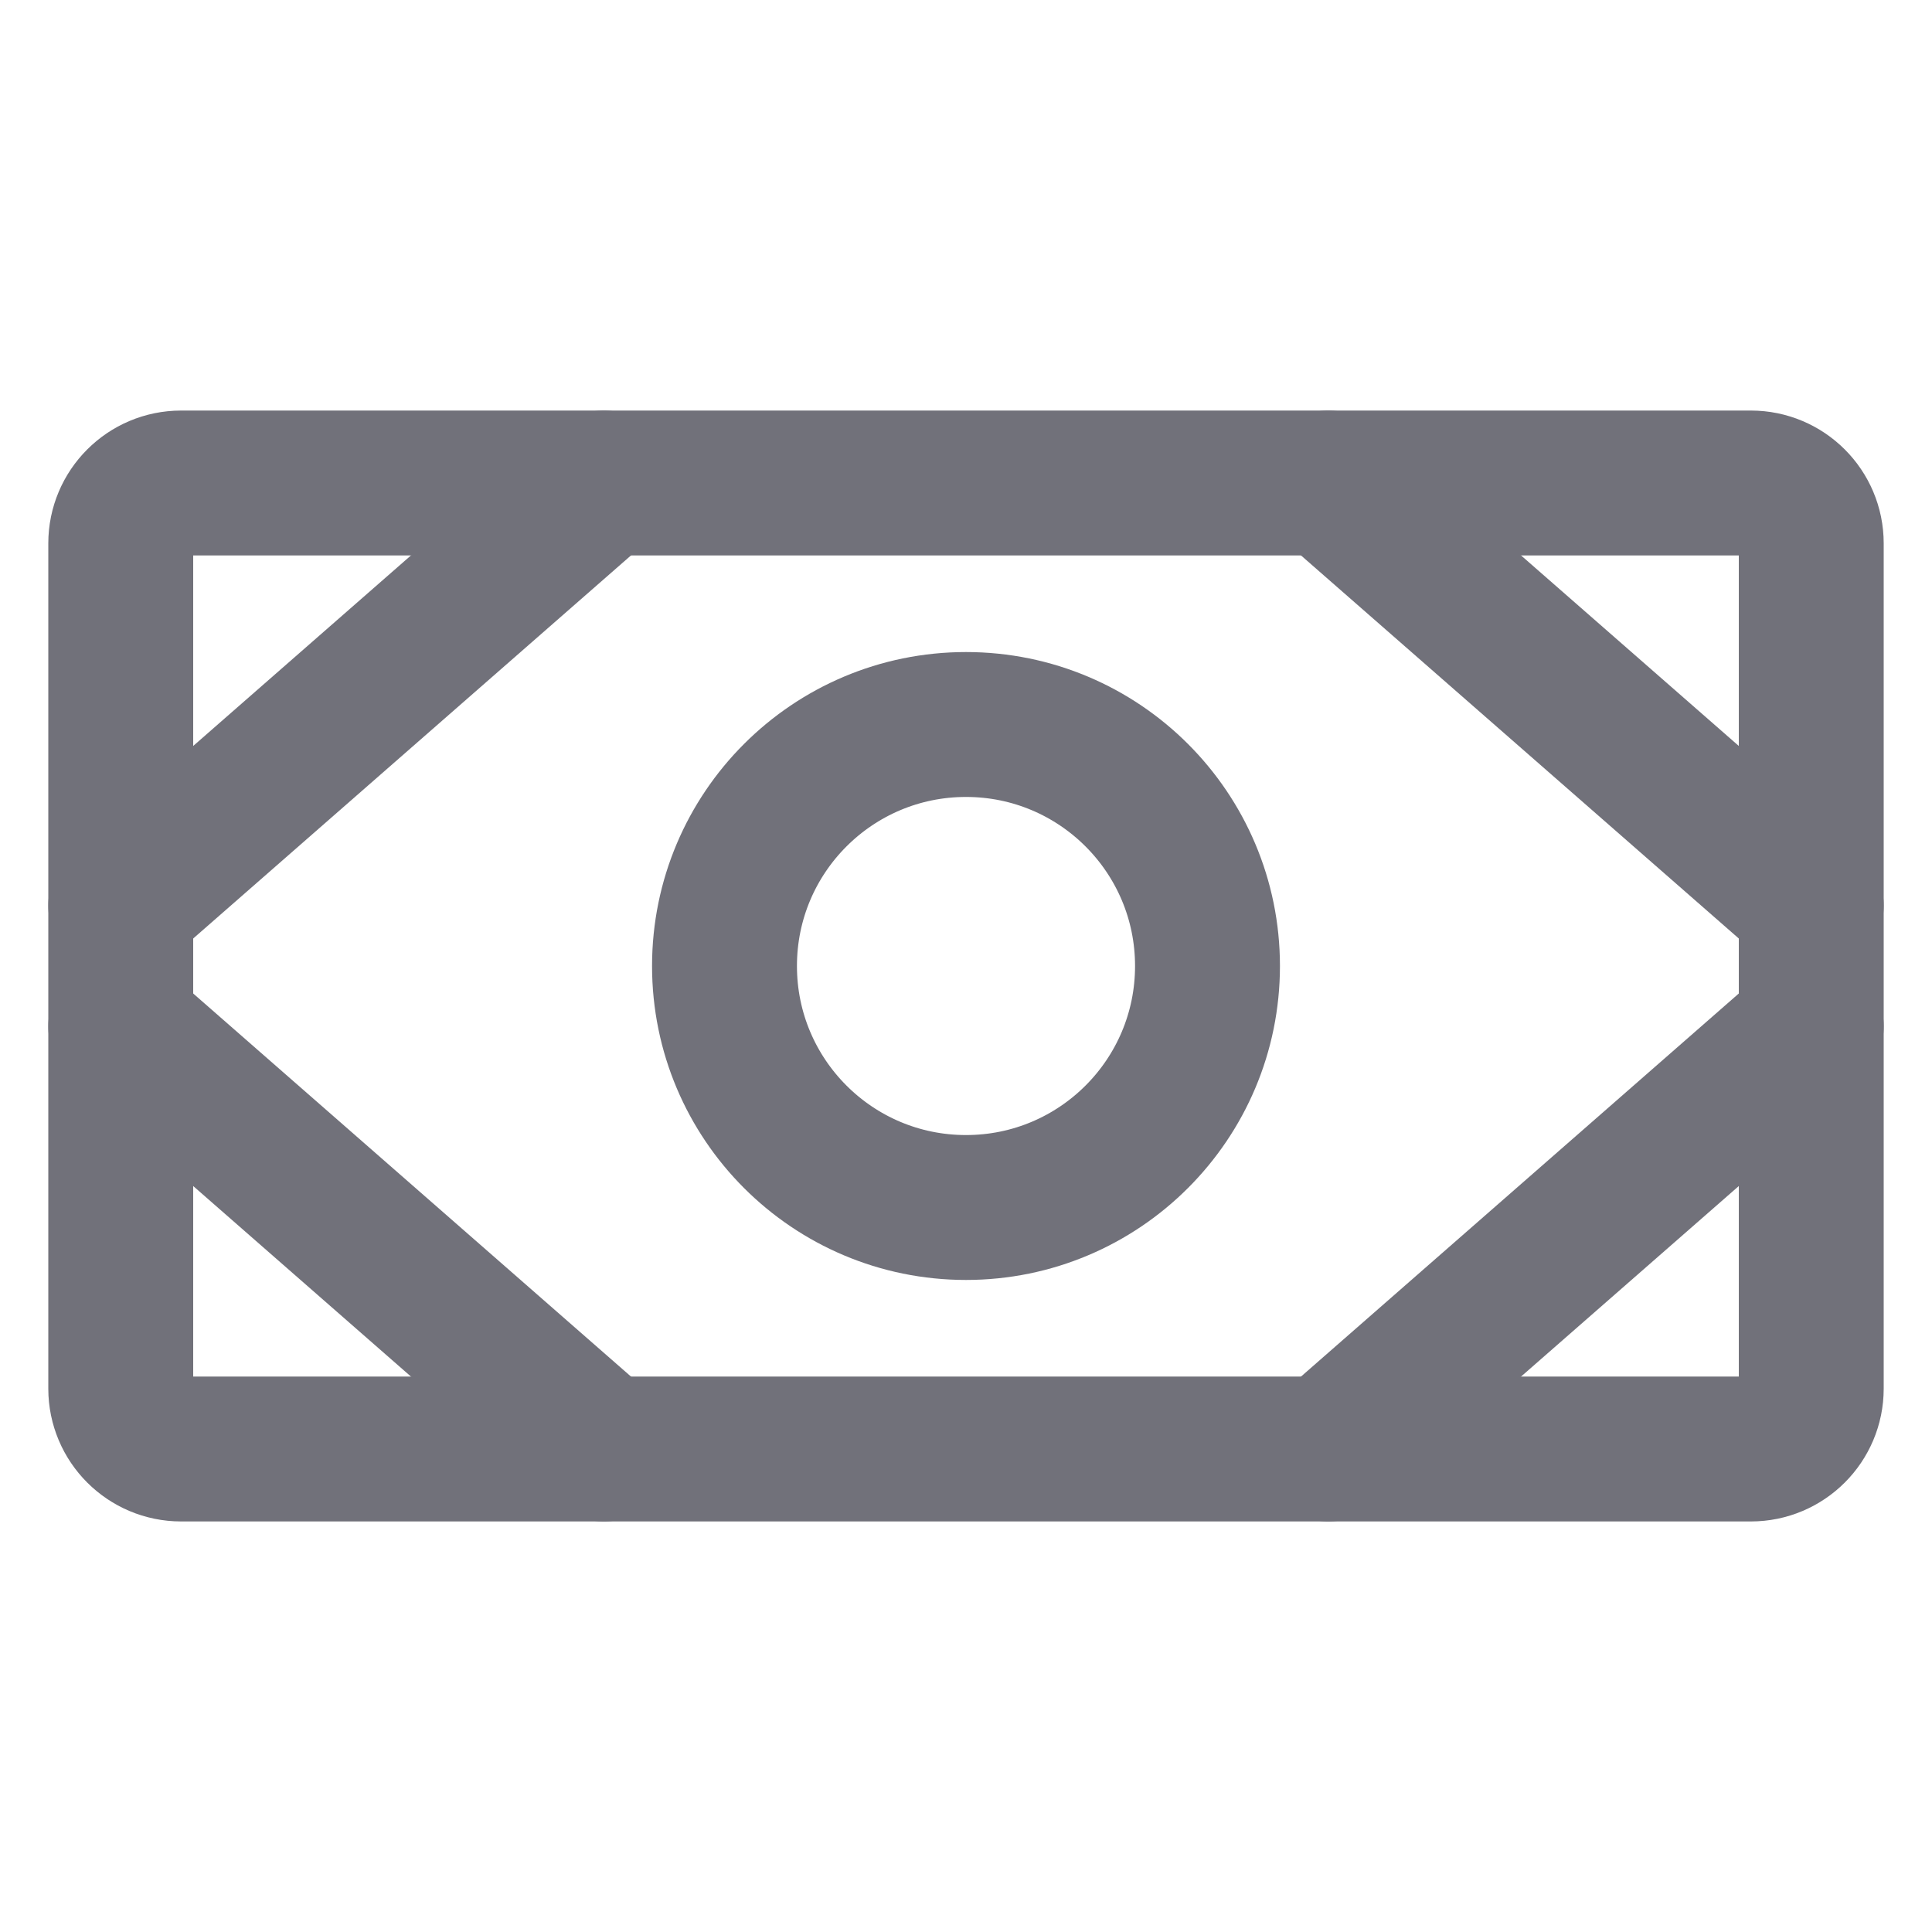 <svg width="20" height="20" viewBox="0 0 20 20" fill="none" xmlns="http://www.w3.org/2000/svg">
<path d="M18.125 5H1.875C1.53 5 1.25 5.28 1.25 5.625V14.375C1.25 14.72 1.53 15 1.875 15H18.125C18.47 15 18.75 14.72 18.75 14.375V5.625C18.75 5.28 18.47 5 18.125 5Z" stroke="#71717A" stroke-width="1.5" stroke-linecap="round" stroke-linejoin="round"/>
<path d="M10 12.5C11.381 12.5 12.5 11.381 12.5 10C12.5 8.619 11.381 7.5 10 7.5C8.619 7.5 7.5 8.619 7.5 10C7.5 11.381 8.619 12.5 10 12.5Z" stroke="#71717A" stroke-width="1.5" stroke-linecap="round" stroke-linejoin="round"/>
<path d="M13.75 5L18.75 9.375" stroke="#71717A" stroke-width="1.5" stroke-linecap="round" stroke-linejoin="round"/>
<path d="M13.75 15L18.75 10.625" stroke="#71717A" stroke-width="1.5" stroke-linecap="round" stroke-linejoin="round"/>
<path d="M6.25 5L1.25 9.375" stroke="#71717A" stroke-width="1.5" stroke-linecap="round" stroke-linejoin="round"/>
<path d="M6.25 15L1.25 10.625" stroke="#71717A" stroke-width="1.5" stroke-linecap="round" stroke-linejoin="round"/>
</svg>
